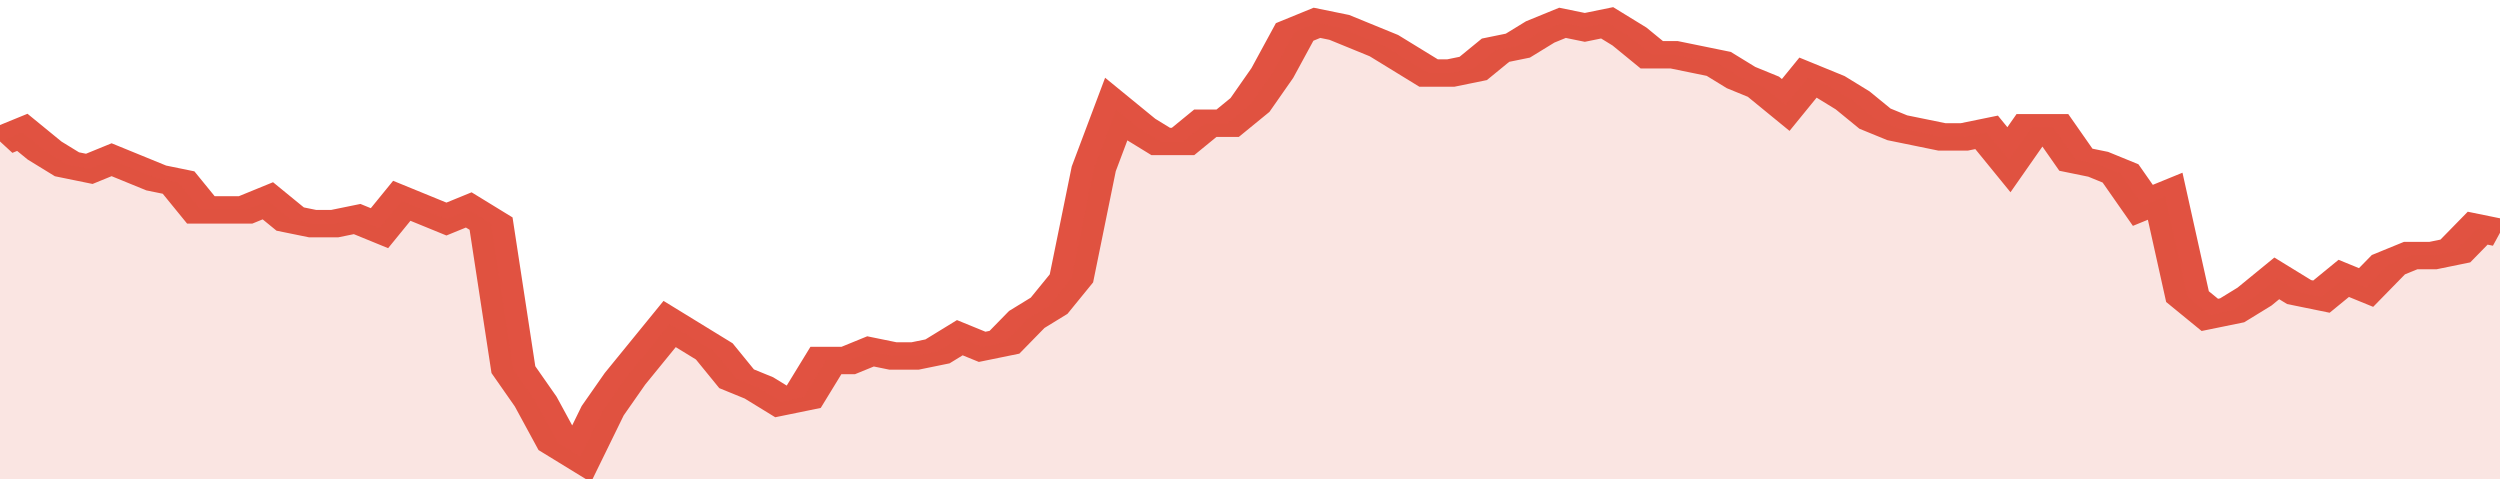 <svg xmlns="http://www.w3.org/2000/svg" viewBox="0 0 336 105" width="120" height="23" preserveAspectRatio="none">
				 <polyline fill="none" stroke="#E15241" stroke-width="6" points="0, 31 3, 29 6, 33 9, 36 12, 37 15, 35 18, 37 21, 39 24, 40 27, 46 30, 46 33, 46 36, 44 39, 48 42, 49 45, 49 48, 48 51, 50 54, 44 57, 46 60, 48 63, 46 66, 49 69, 81 72, 88 75, 97 78, 100 81, 90 84, 83 87, 77 90, 71 93, 74 96, 77 99, 83 102, 85 105, 88 108, 87 111, 79 114, 79 117, 77 120, 78 123, 78 126, 77 129, 74 132, 76 135, 75 138, 70 141, 67 144, 61 147, 37 150, 24 153, 28 156, 31 159, 31 162, 27 165, 27 168, 23 171, 16 174, 7 177, 5 180, 6 183, 8 186, 10 189, 13 192, 16 195, 16 198, 15 201, 11 204, 10 207, 7 210, 5 213, 6 216, 5 219, 8 222, 12 225, 12 228, 13 231, 14 234, 17 237, 19 240, 23 243, 17 246, 19 249, 22 252, 26 255, 28 258, 29 261, 30 264, 30 267, 29 270, 35 273, 28 276, 28 279, 35 282, 36 285, 38 288, 45 291, 43 294, 65 297, 69 300, 68 303, 65 306, 61 309, 64 312, 65 315, 61 318, 63 321, 58 324, 56 327, 56 330, 55 333, 50 336, 51 336, 51 "> </polyline>
				 <polygon fill="#E15241" opacity="0.15" points="0, 105 0, 31 3, 29 6, 33 9, 36 12, 37 15, 35 18, 37 21, 39 24, 40 27, 46 30, 46 33, 46 36, 44 39, 48 42, 49 45, 49 48, 48 51, 50 54, 44 57, 46 60, 48 63, 46 66, 49 69, 81 72, 88 75, 97 78, 100 81, 90 84, 83 87, 77 90, 71 93, 74 96, 77 99, 83 102, 85 105, 88 108, 87 111, 79 114, 79 117, 77 120, 78 123, 78 126, 77 129, 74 132, 76 135, 75 138, 70 141, 67 144, 61 147, 37 150, 24 153, 28 156, 31 159, 31 162, 27 165, 27 168, 23 171, 16 174, 7 177, 5 180, 6 183, 8 186, 10 189, 13 192, 16 195, 16 198, 15 201, 11 204, 10 207, 7 210, 5 213, 6 216, 5 219, 8 222, 12 225, 12 228, 13 231, 14 234, 17 237, 19 240, 23 243, 17 246, 19 249, 22 252, 26 255, 28 258, 29 261, 30 264, 30 267, 29 270, 35 273, 28 276, 28 279, 35 282, 36 285, 38 288, 45 291, 43 294, 65 297, 69 300, 68 303, 65 306, 61 309, 64 312, 65 315, 61 318, 63 321, 58 324, 56 327, 56 330, 55 333, 50 336, 51 336, 105 "></polygon>
			</svg>